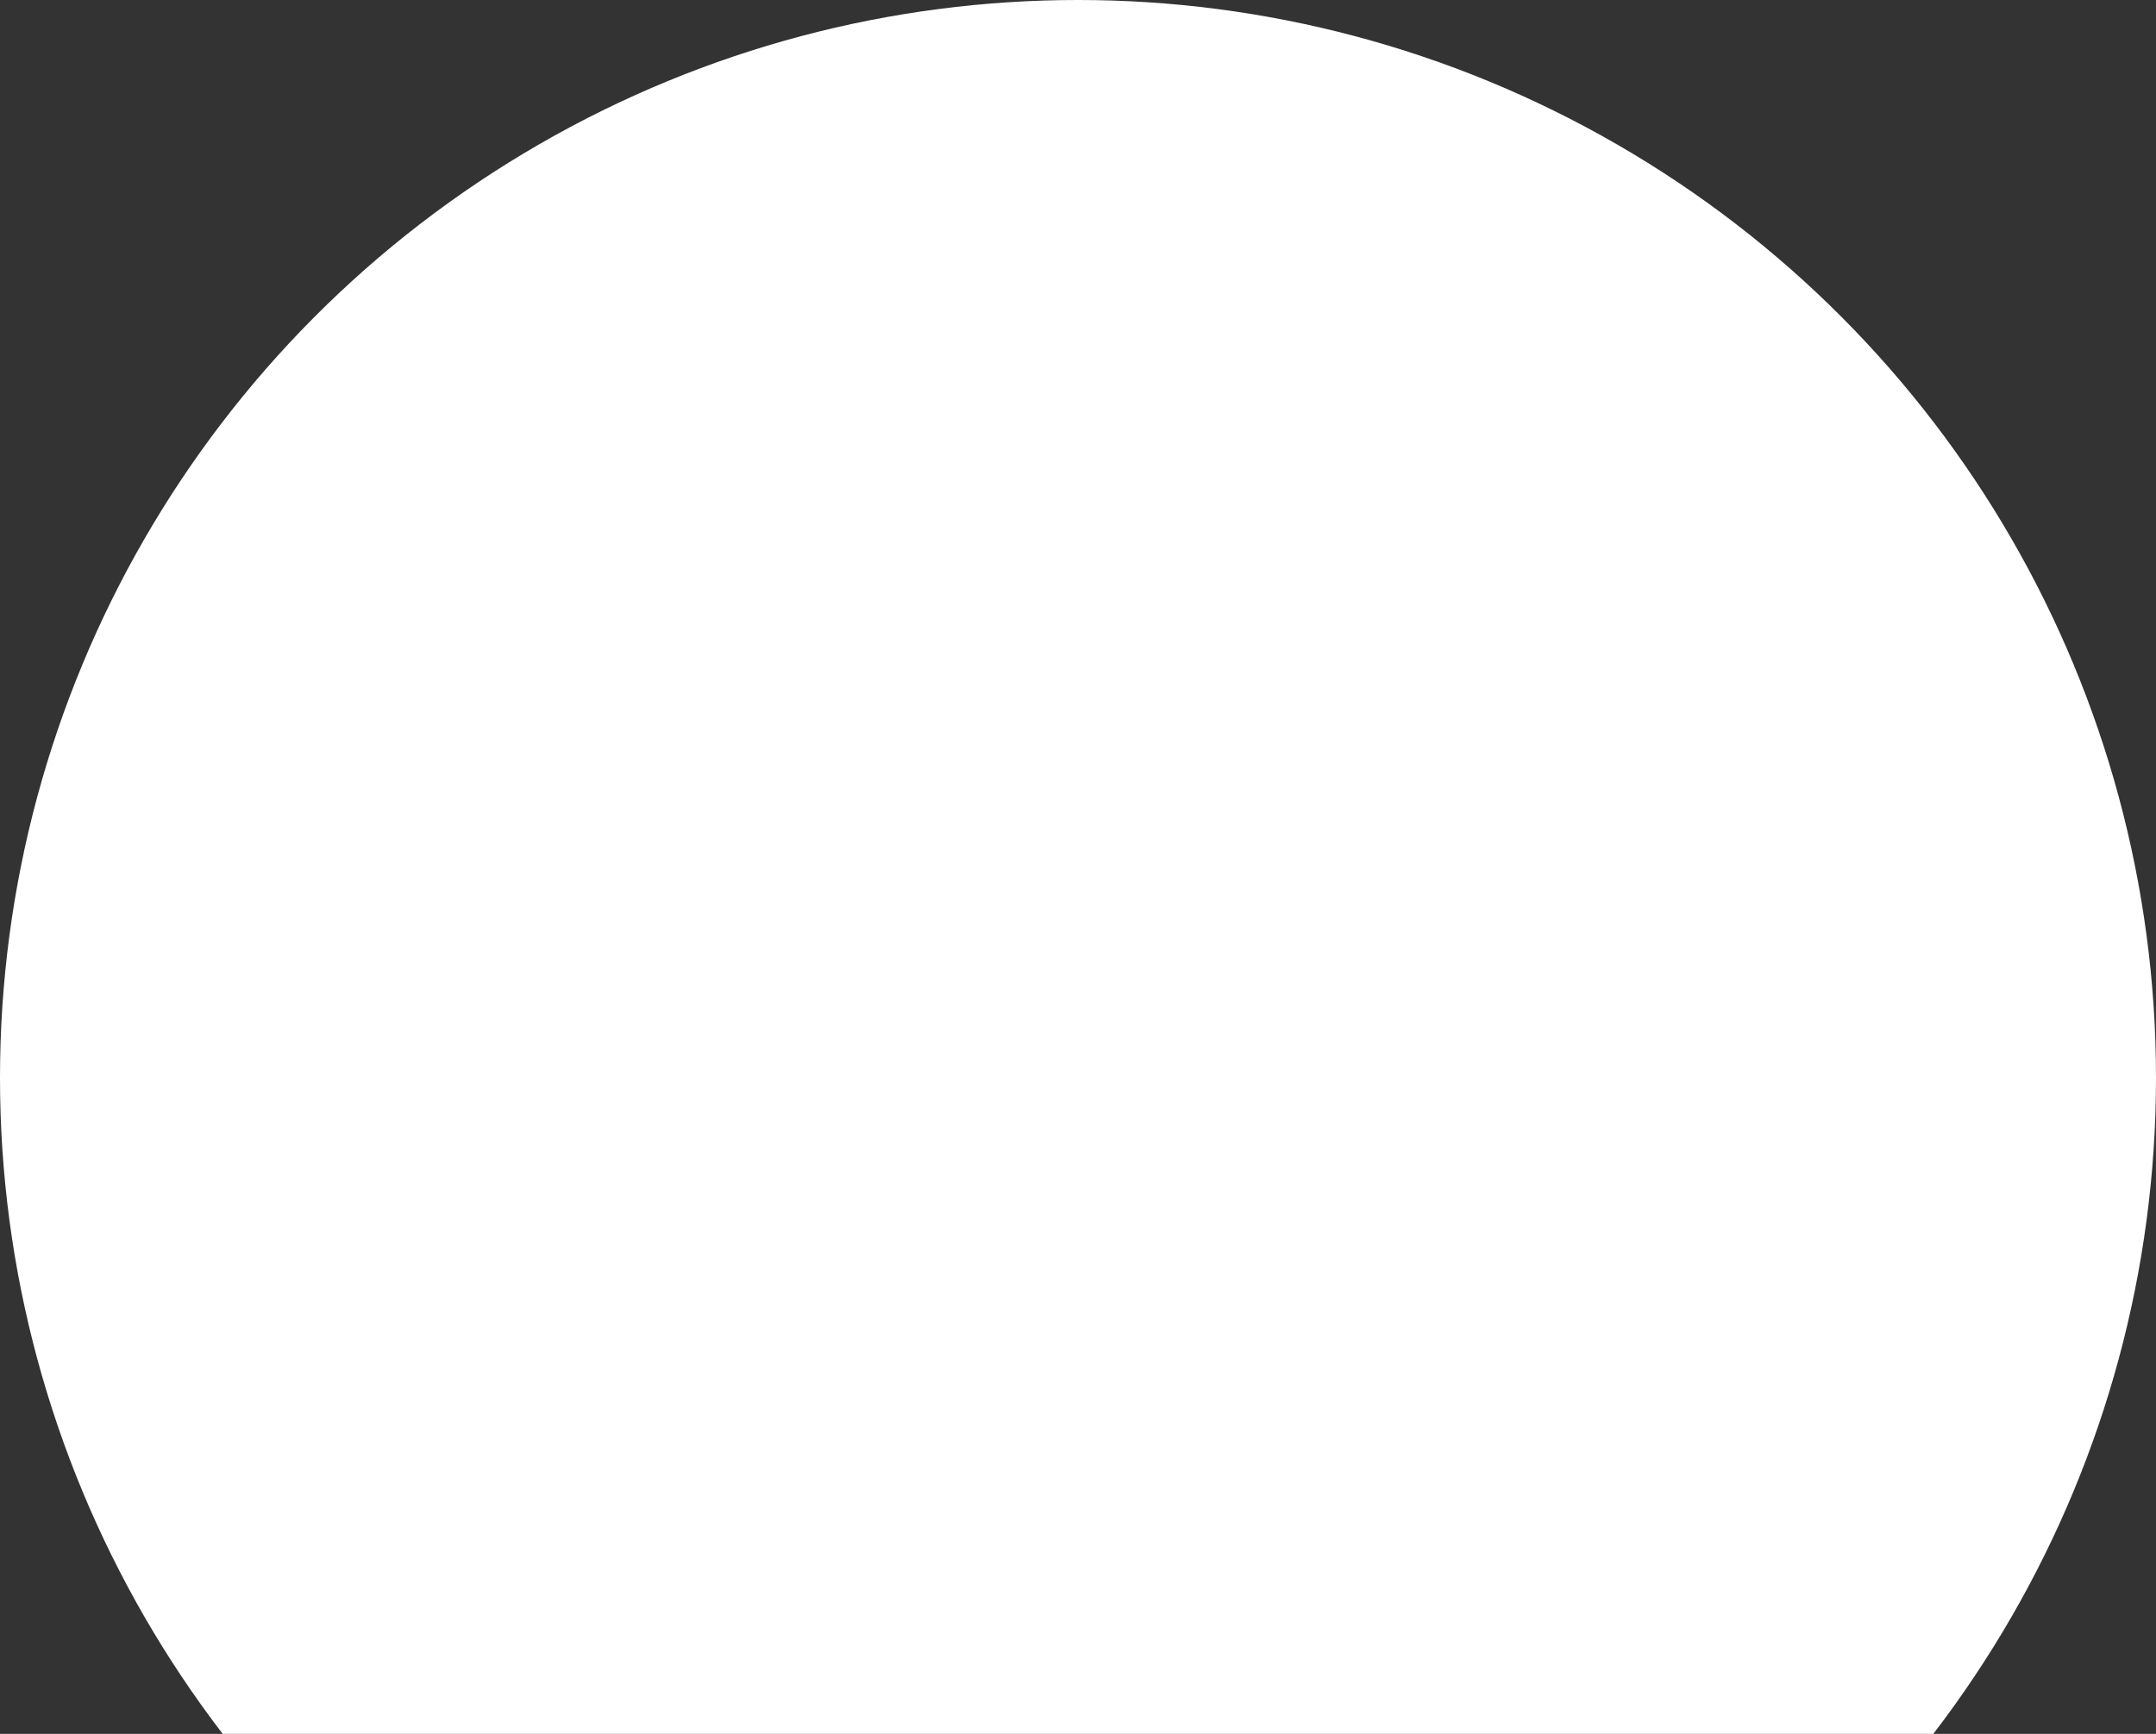 <svg xmlns="http://www.w3.org/2000/svg" width="230" height="185" viewBox="0 0 230 185" fill="none"><rect x="0" y="0" width="230" height="185" fill="#333333" stroke="none"/><circle cx="115" cy="115" r="115" fill="white"></circle></svg>